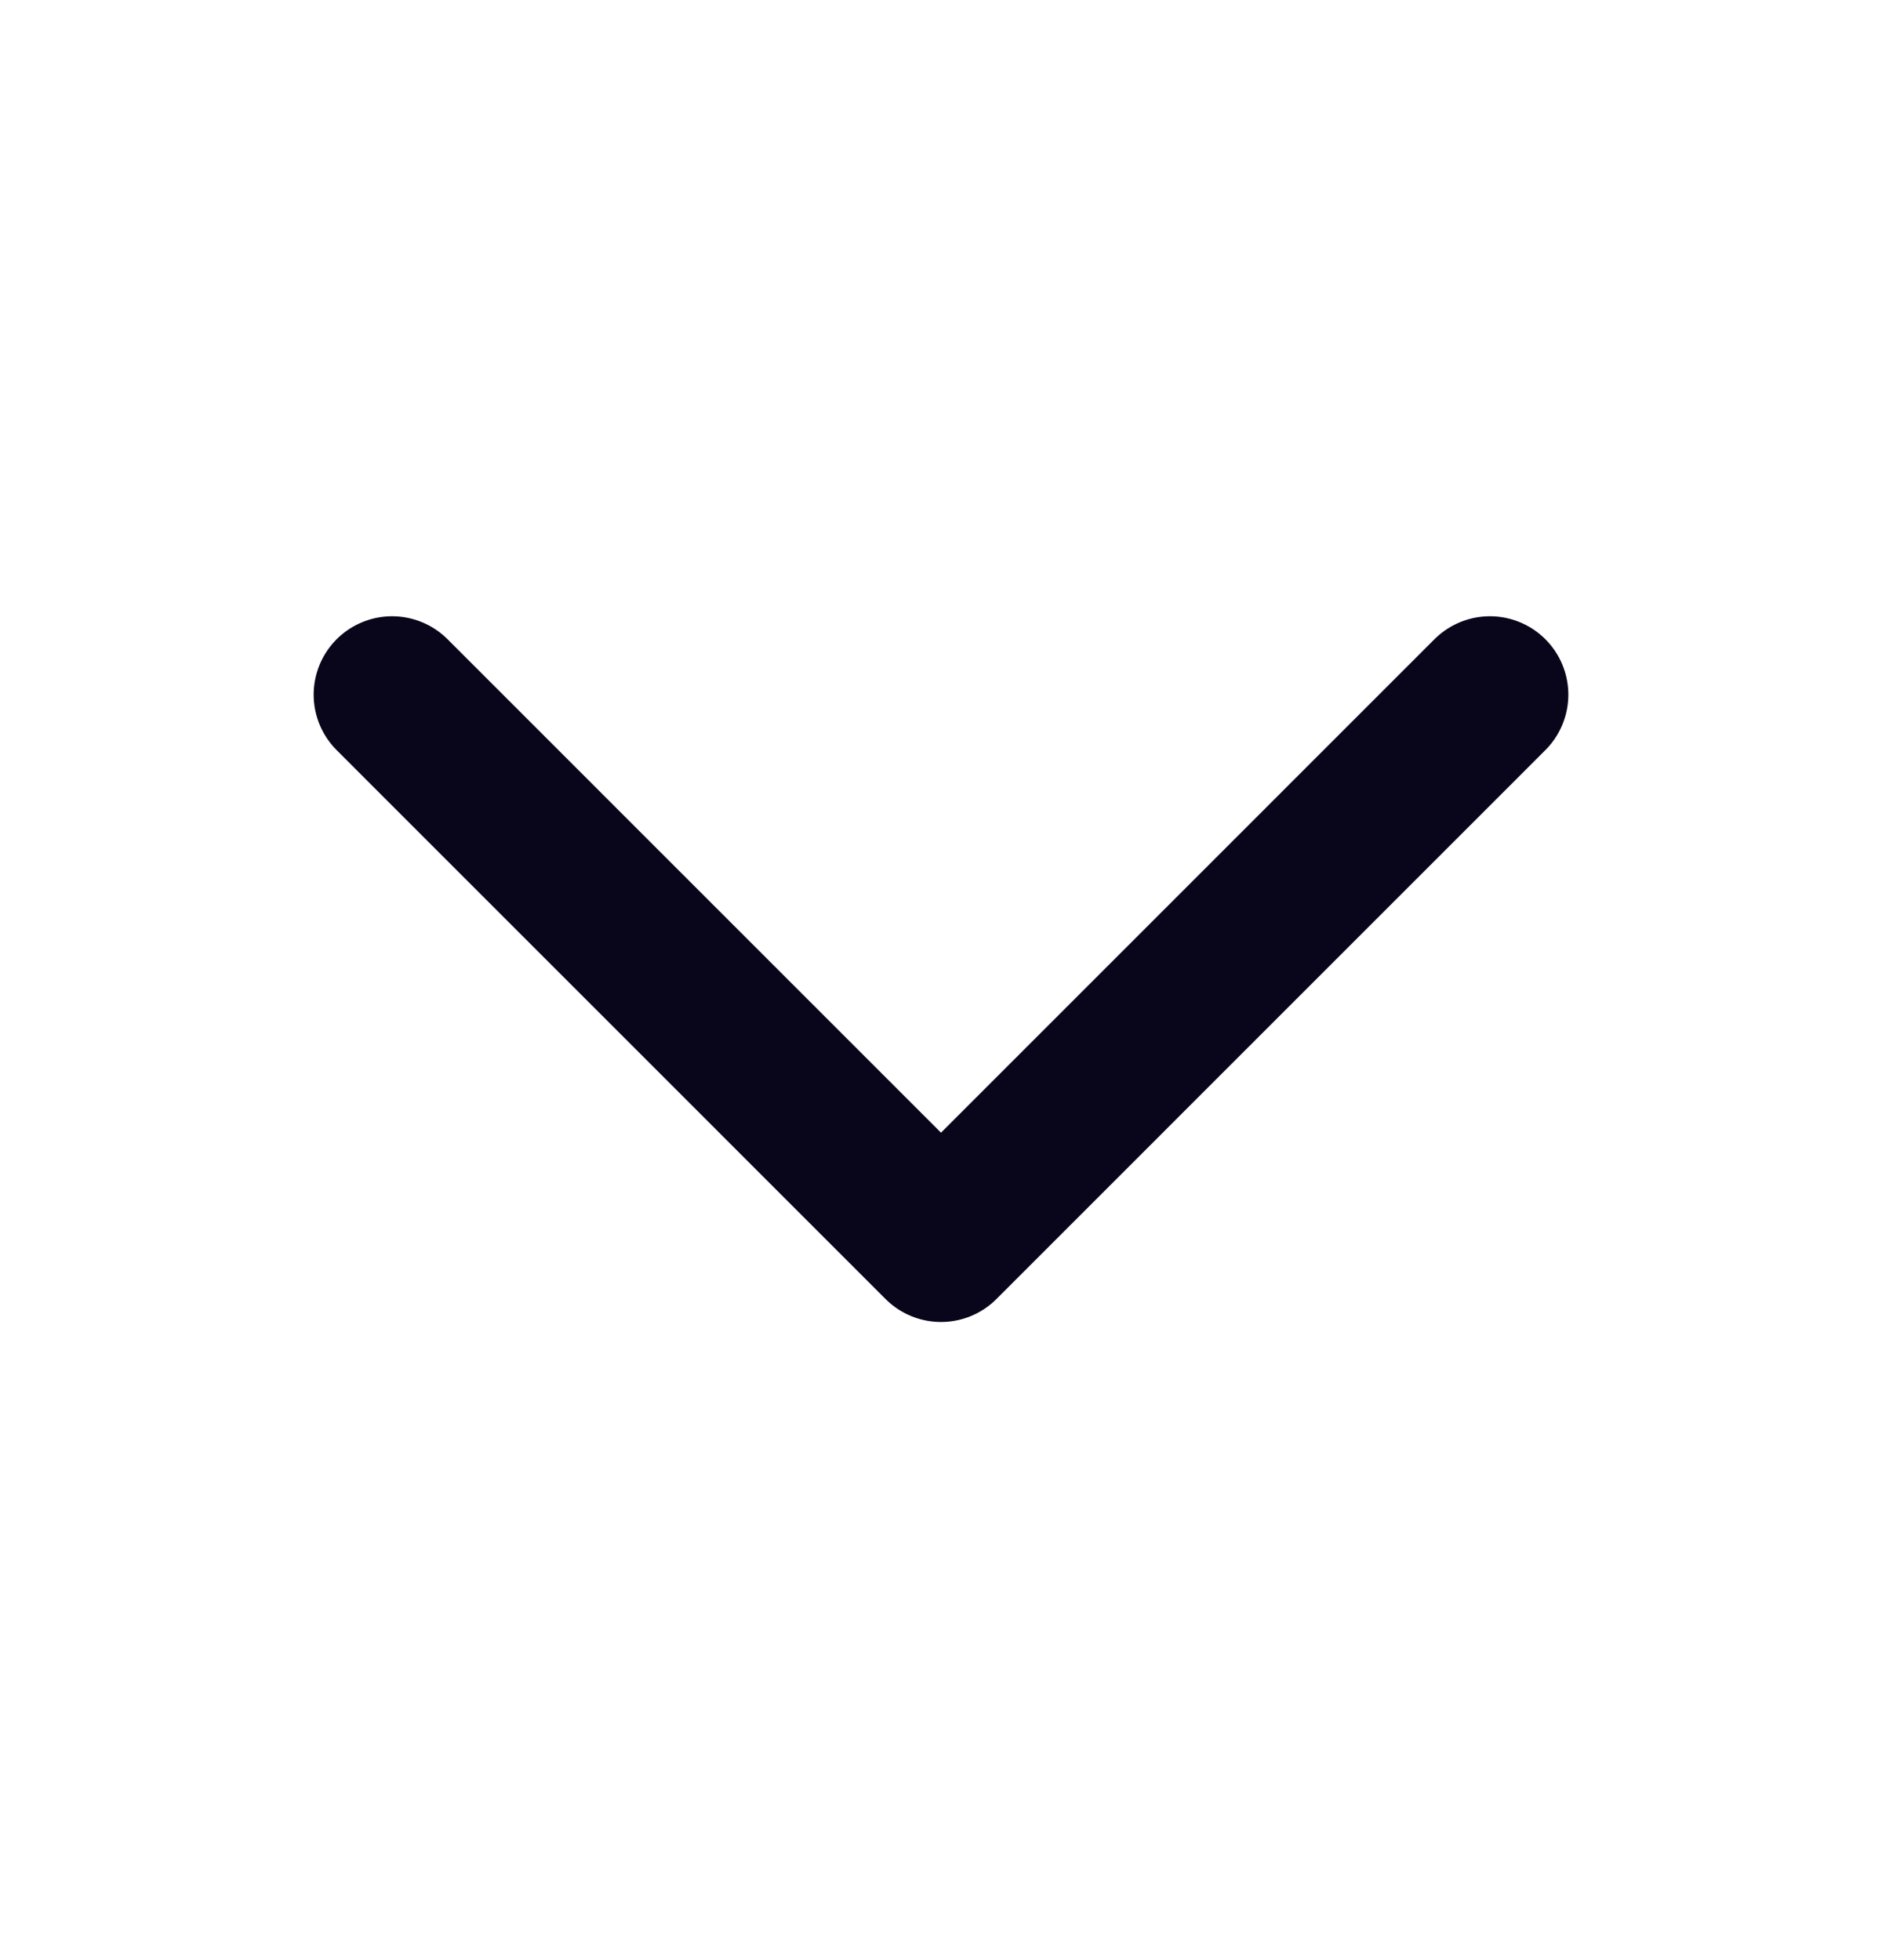 <svg width="24" height="25" viewBox="0 0 24 25" fill="none" xmlns="http://www.w3.org/2000/svg">
<path d="M5 8.86L12 15.861L19 8.86" stroke="#09051A" stroke-width="2" stroke-linecap="round" stroke-linejoin="round"/>
</svg>
